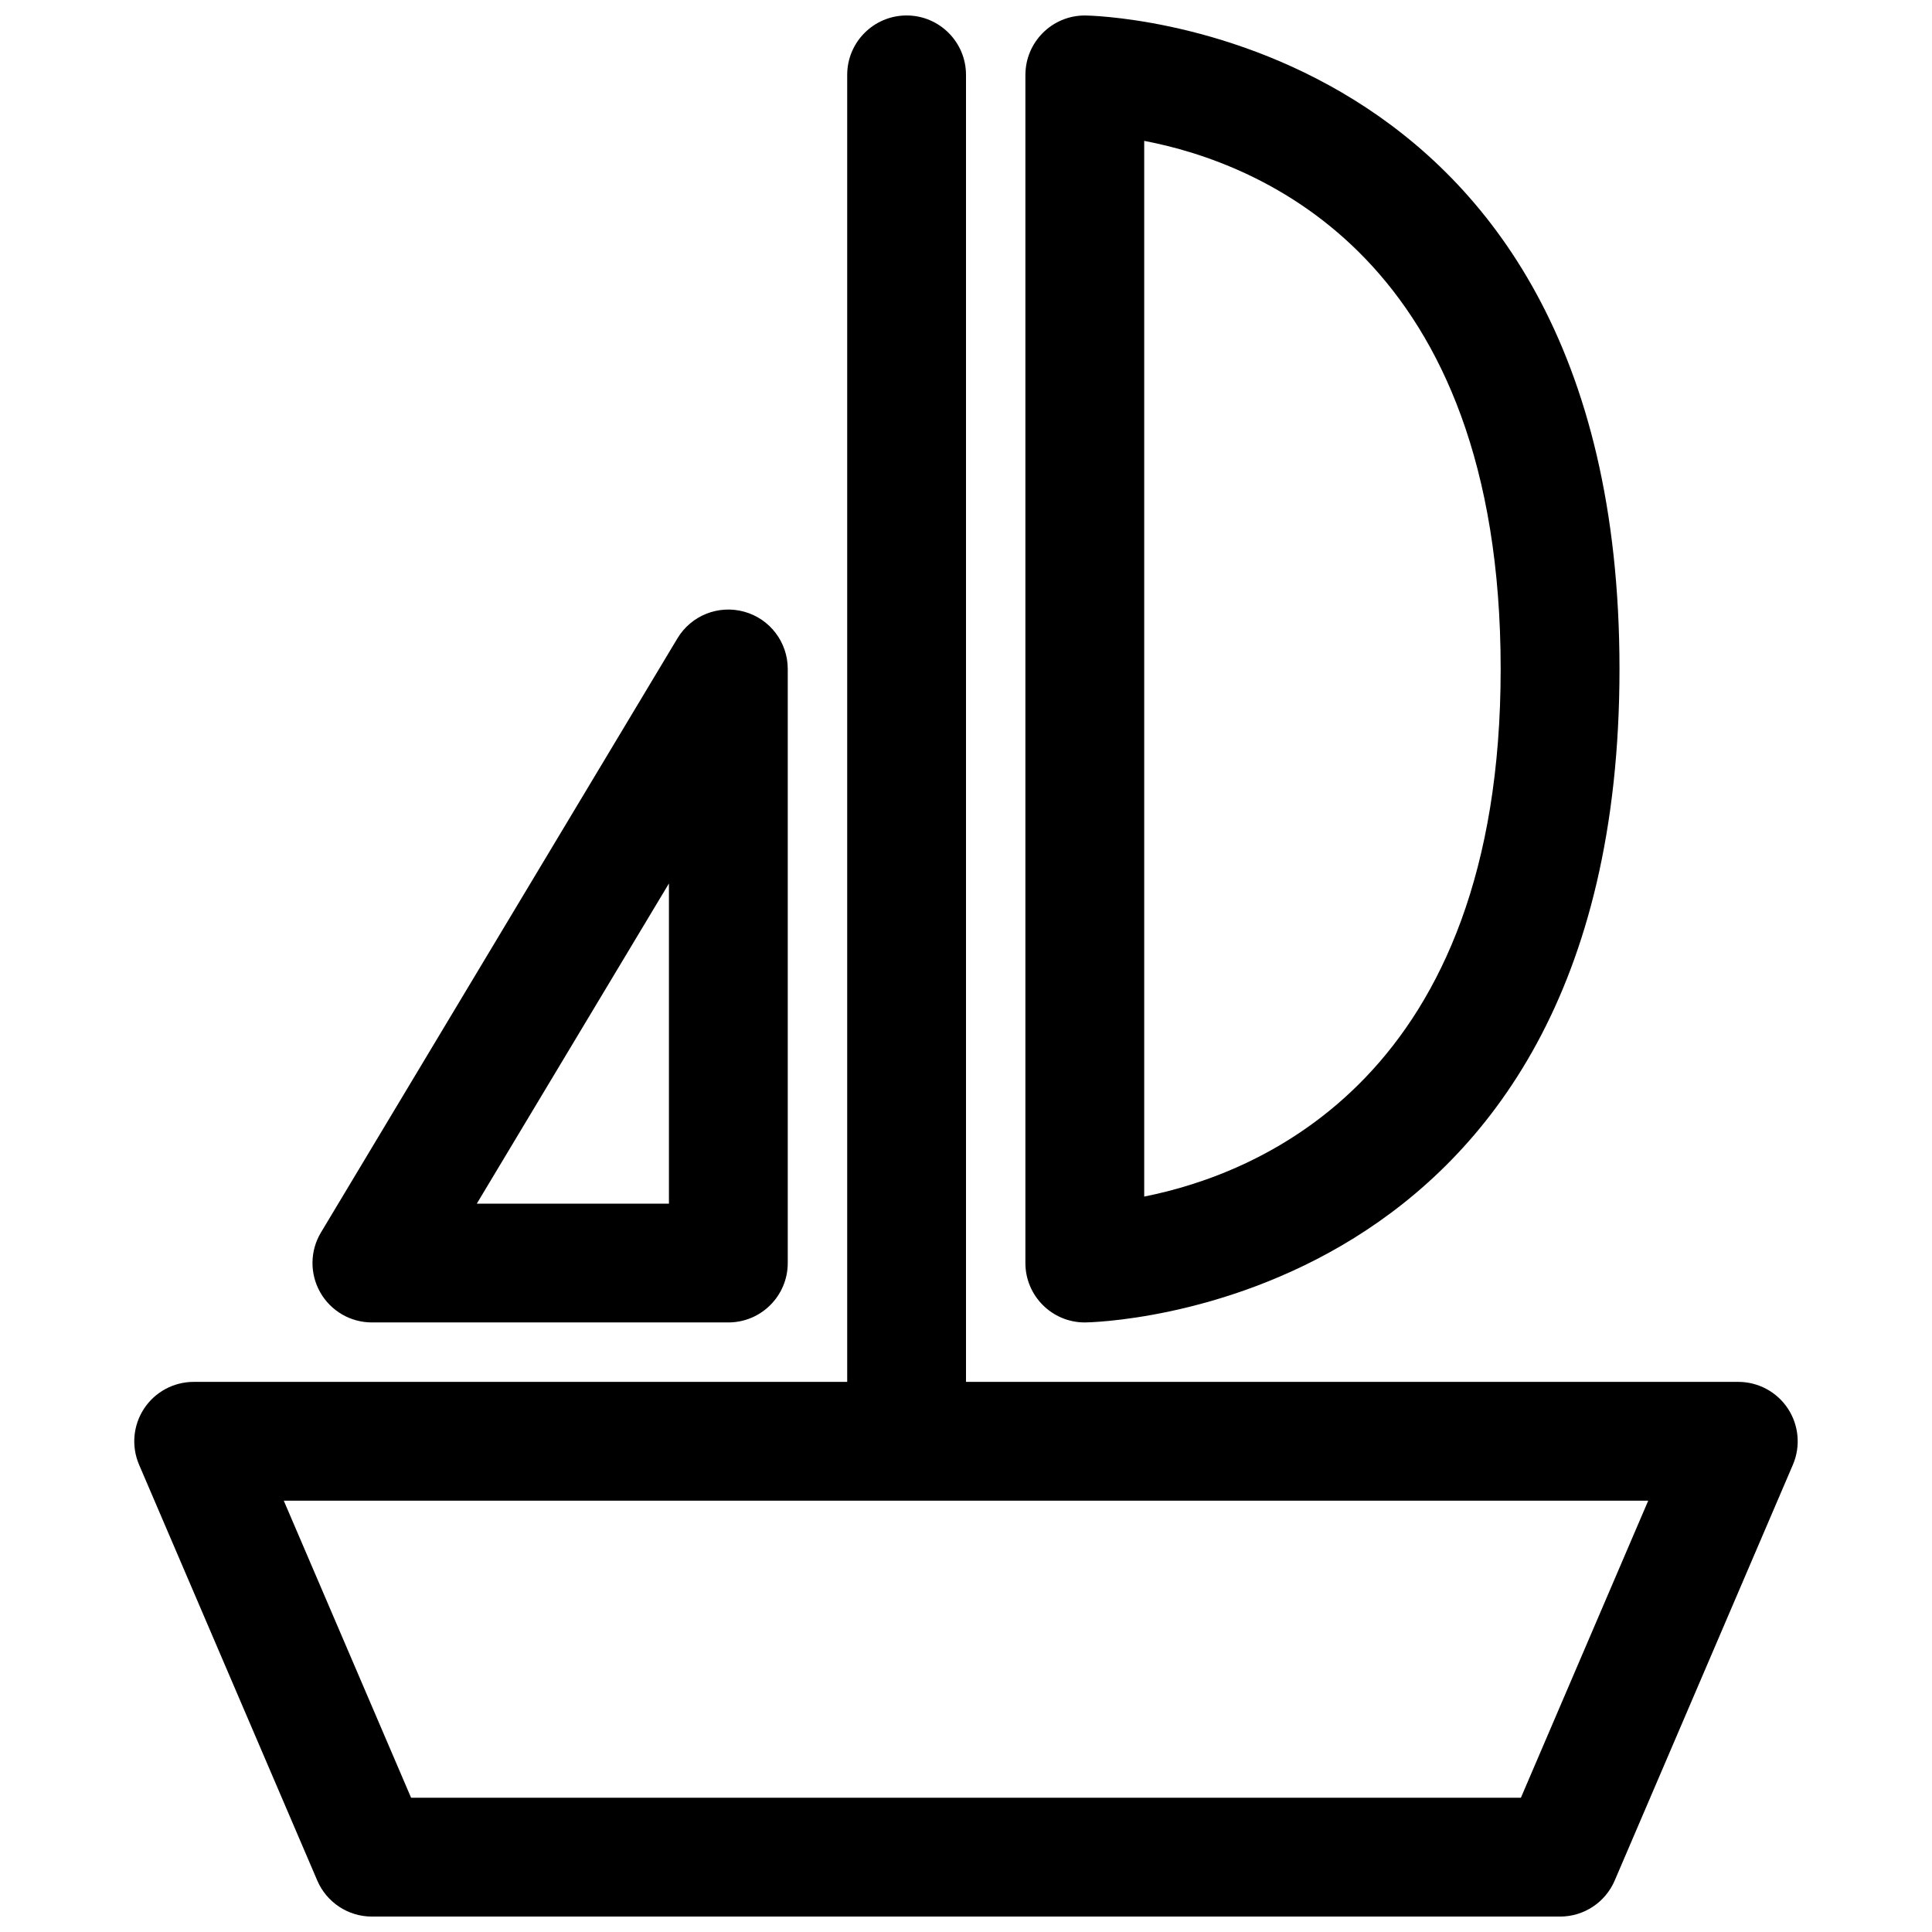 <?xml version="1.0" encoding="UTF-8"?>
<!-- Uploaded to: ICON Repo, www.iconrepo.com, Generator: ICON Repo Mixer Tools -->
<svg width="800px" height="800px" version="1.1" viewBox="144 144 512 512" xmlns="http://www.w3.org/2000/svg">
 <defs>
  <clipPath id="b">
   <path d="m179 148.09h442v503.81h-442z"/>
  </clipPath>
  <clipPath id="a">
   <path d="m415 148.09h159v346.91h-159z"/>
  </clipPath>
 </defs>
 <g clip-path="url(#b)">
  <path d="m604.67 510.21h-204.67v-346.37c0-8.691-7.055-15.742-15.742-15.742-8.691 0-15.742 7.055-15.742 15.742v346.37l-173.19 0.004c-5.289 0-10.234 2.66-13.145 7.078-2.914 4.426-3.41 10.004-1.324 14.871l47.23 110.21c2.484 5.785 8.176 9.539 14.473 9.539h314.88c6.297 0 11.988-3.754 14.469-9.539l47.23-110.21c2.086-4.863 1.582-10.445-1.324-14.871-2.91-4.418-7.856-7.078-13.145-7.078zm-57.617 110.21h-294.11l-33.738-78.719h361.59z"/>
 </g>
 <path d="m323.52 313.18-94.465 157.44c-2.922 4.863-2.992 10.918-0.195 15.855 2.793 4.934 8.02 7.984 13.695 7.984h94.465c8.691 0 15.742-7.055 15.742-15.742v-157.44c0-7.078-4.723-13.289-11.539-15.168-6.816-1.891-14.066 1-17.703 7.07zm-2.246 149.8h-50.918l50.918-84.855z"/>
 <g clip-path="url(#a)">
  <path d="m415.74 163.84v314.88c0 8.691 7.055 15.742 15.742 15.742 1.418 0 141.7-1.977 141.7-173.18 0.004-171.21-140.28-173.18-141.69-173.18-8.691 0-15.746 7.055-15.746 15.742zm31.488 17.492c30.543 5.82 94.465 31.023 94.465 139.95 0 108.13-63.875 133.75-94.465 139.82z"/>
 </g>
</svg>